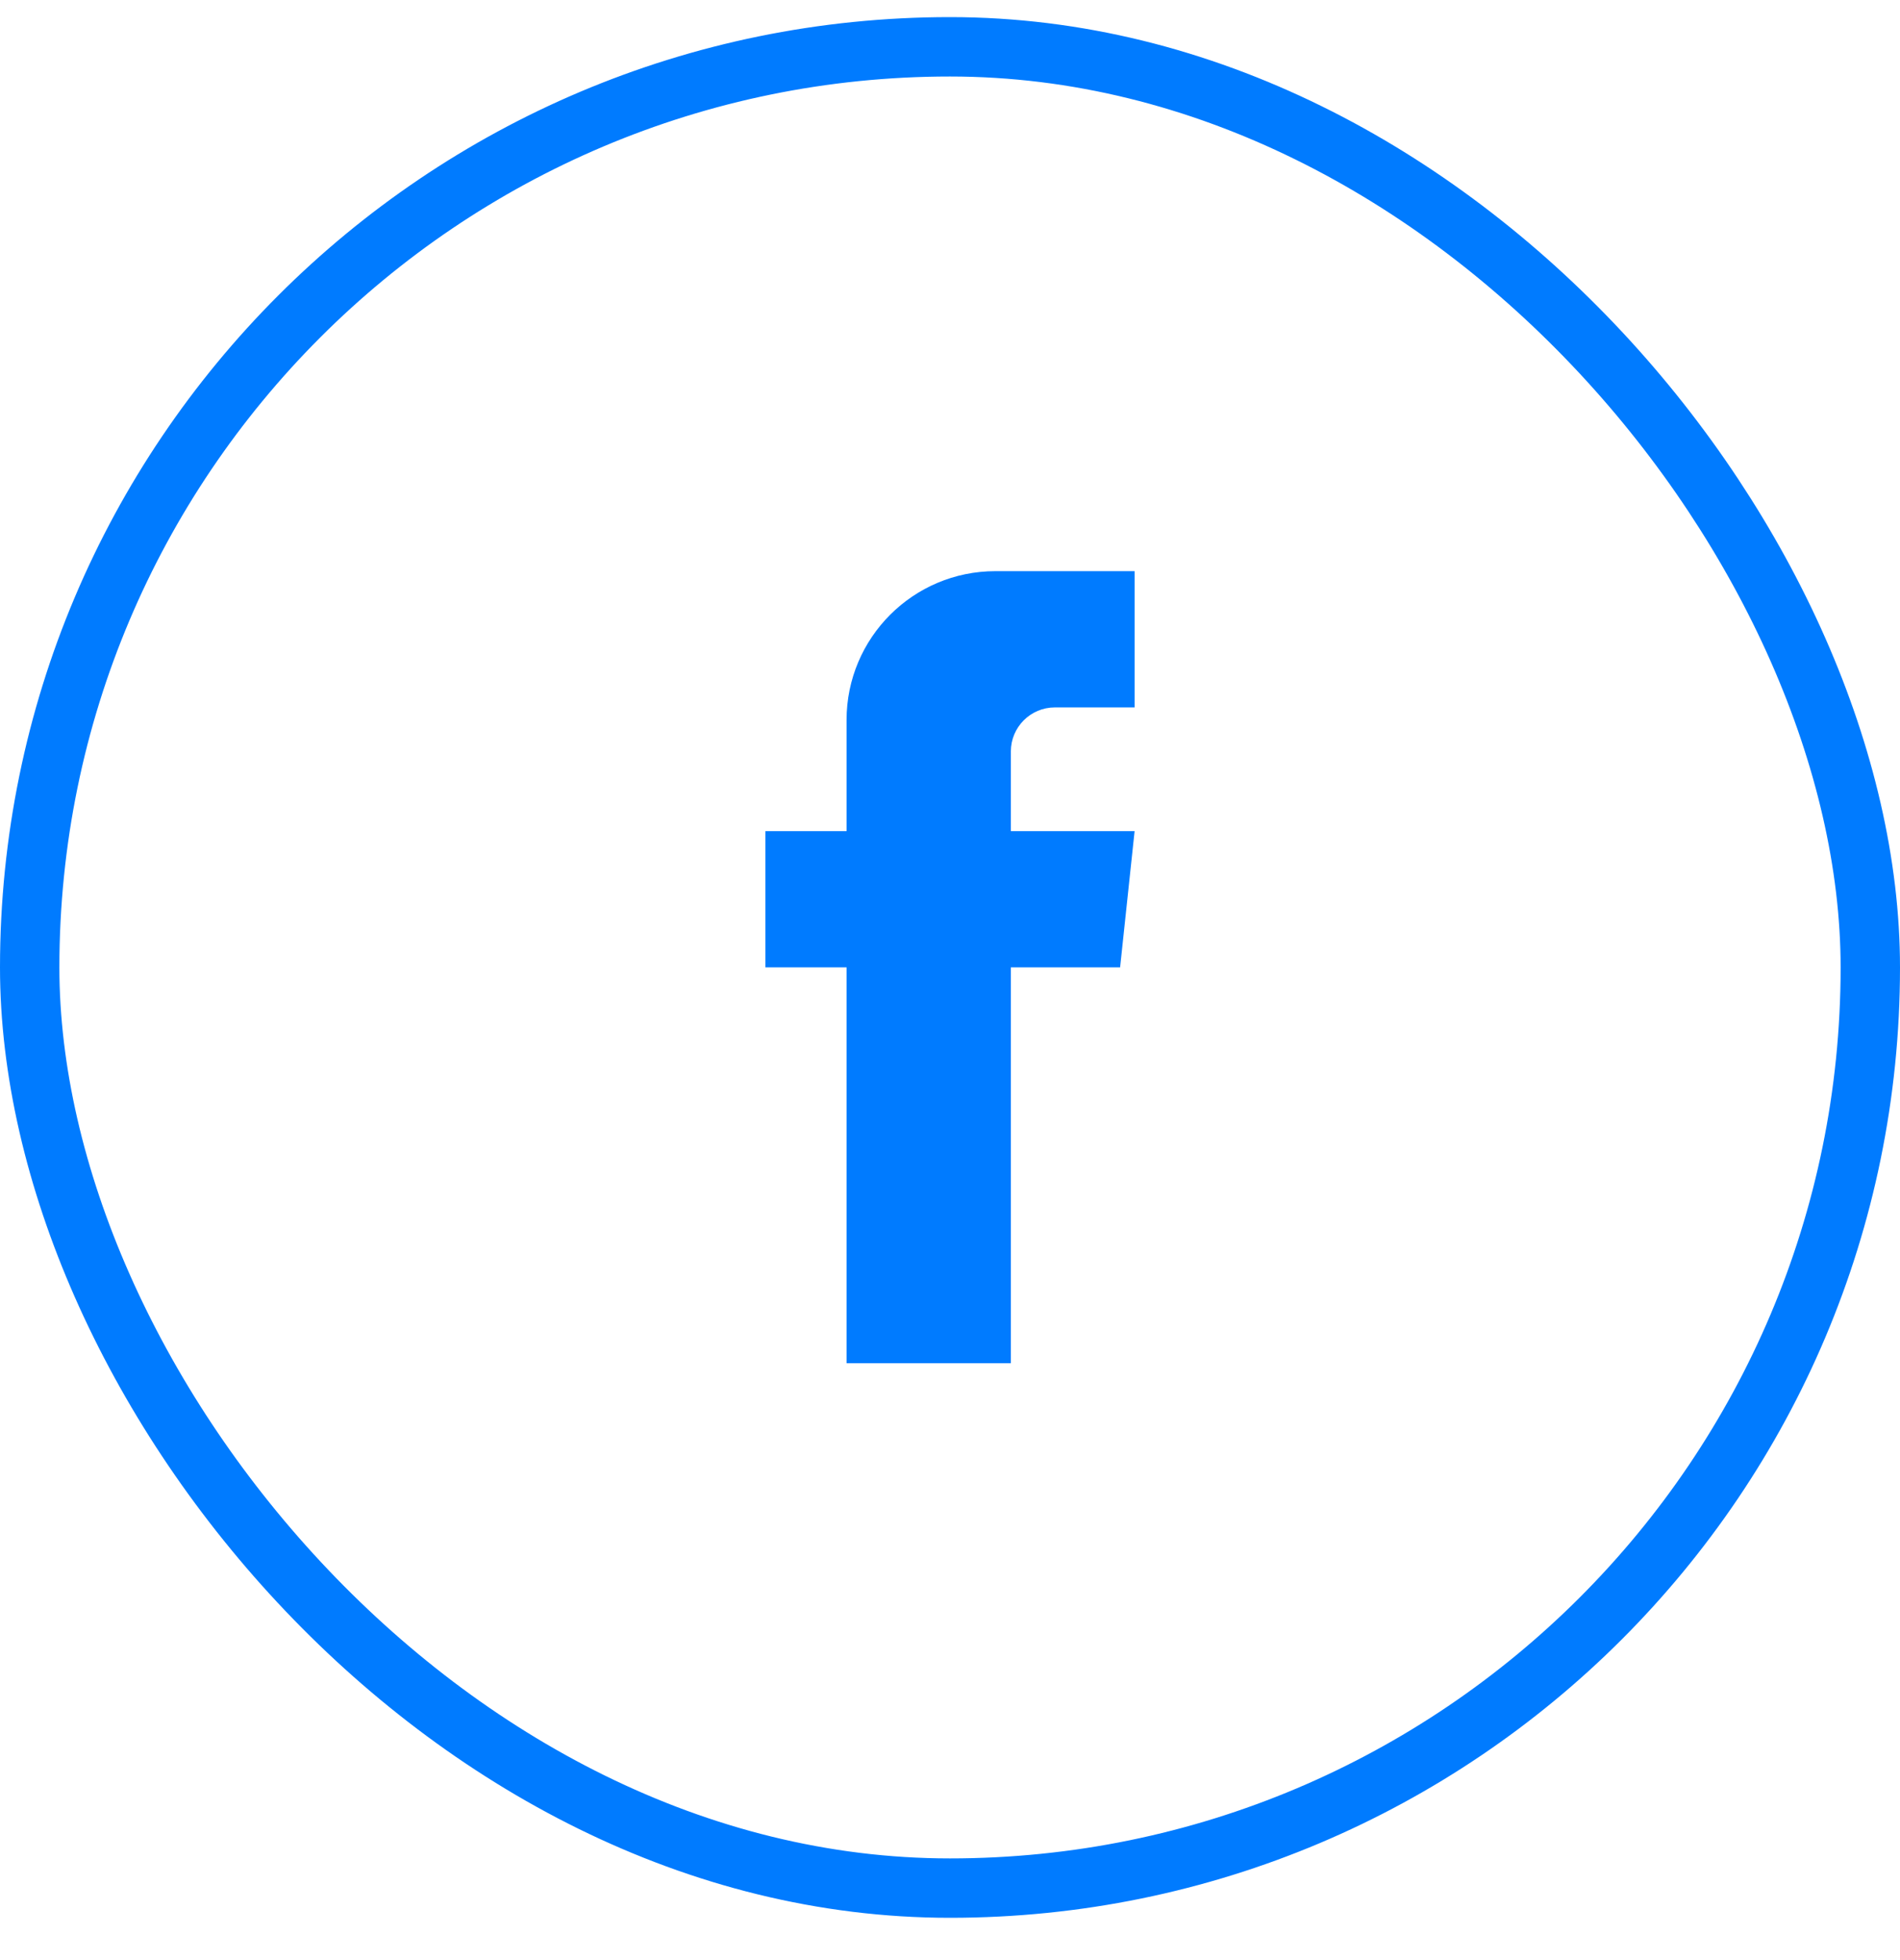<svg width="32" height="33" viewBox="0 0 32 33" fill="none" xmlns="http://www.w3.org/2000/svg">
<rect x="0.5" y="0.788" width="31" height="31" rx="15.5" stroke="#007BFF"/>
<path d="M14.258 12.122C14.258 10.738 15.38 9.616 16.765 9.616H19.109V11.91H17.766C17.357 11.91 17.025 12.242 17.025 12.651V13.993H19.109L18.865 16.287H17.025V22.95H14.258V16.287H12.891V13.993H14.258V12.122Z" fill="#007BFF"/>
</svg>
